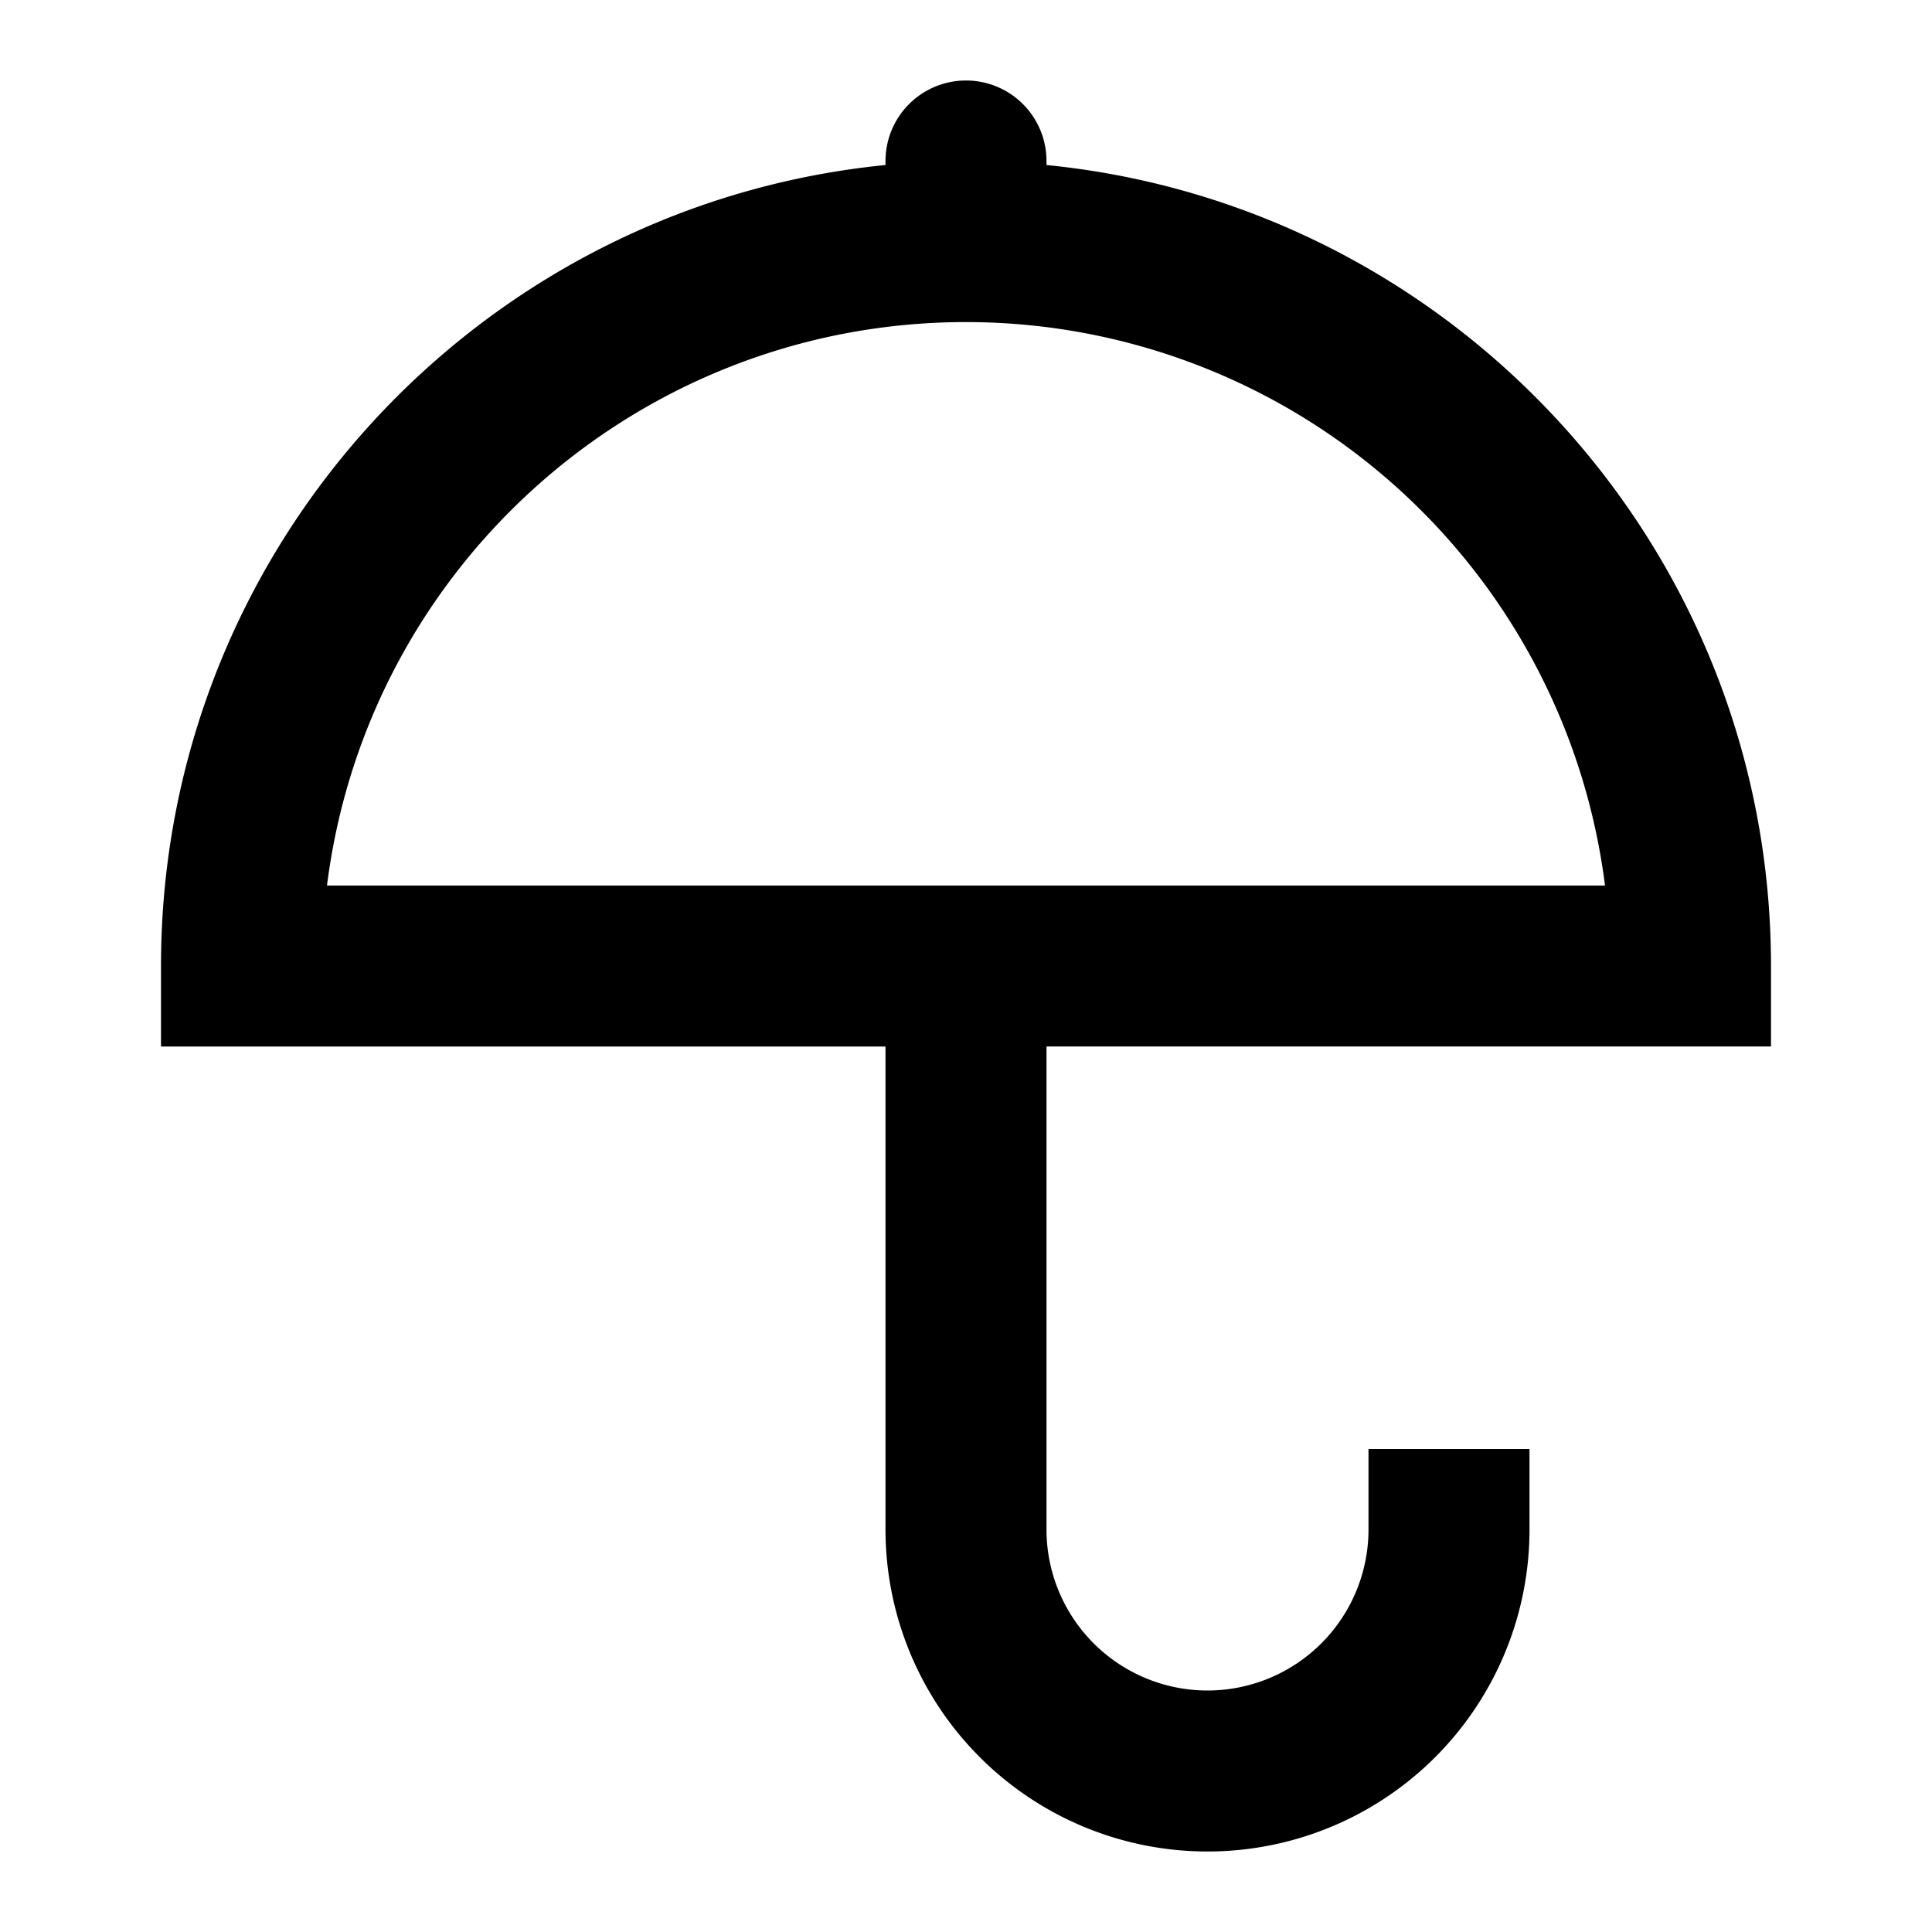 <svg xmlns="http://www.w3.org/2000/svg" viewBox="0 0 24 24" width="24" height="24"><path d="M12 1a1 1 0 0 1 1 1v.05c5.053.501 9 4.765 9 9.95v1h-9v6a2 2 0 1 0 4 0v-1h2v1a4 4 0 1 1-8 0v-6H2v-1c0-5.185 3.947-9.449 9-9.95V2a1 1 0 0 1 1-1Zm0 3.001c-4.031 0-7.433 3-7.938 6.999h15.876A8.001 8.001 0 0 0 12 4.001Z"/></svg>